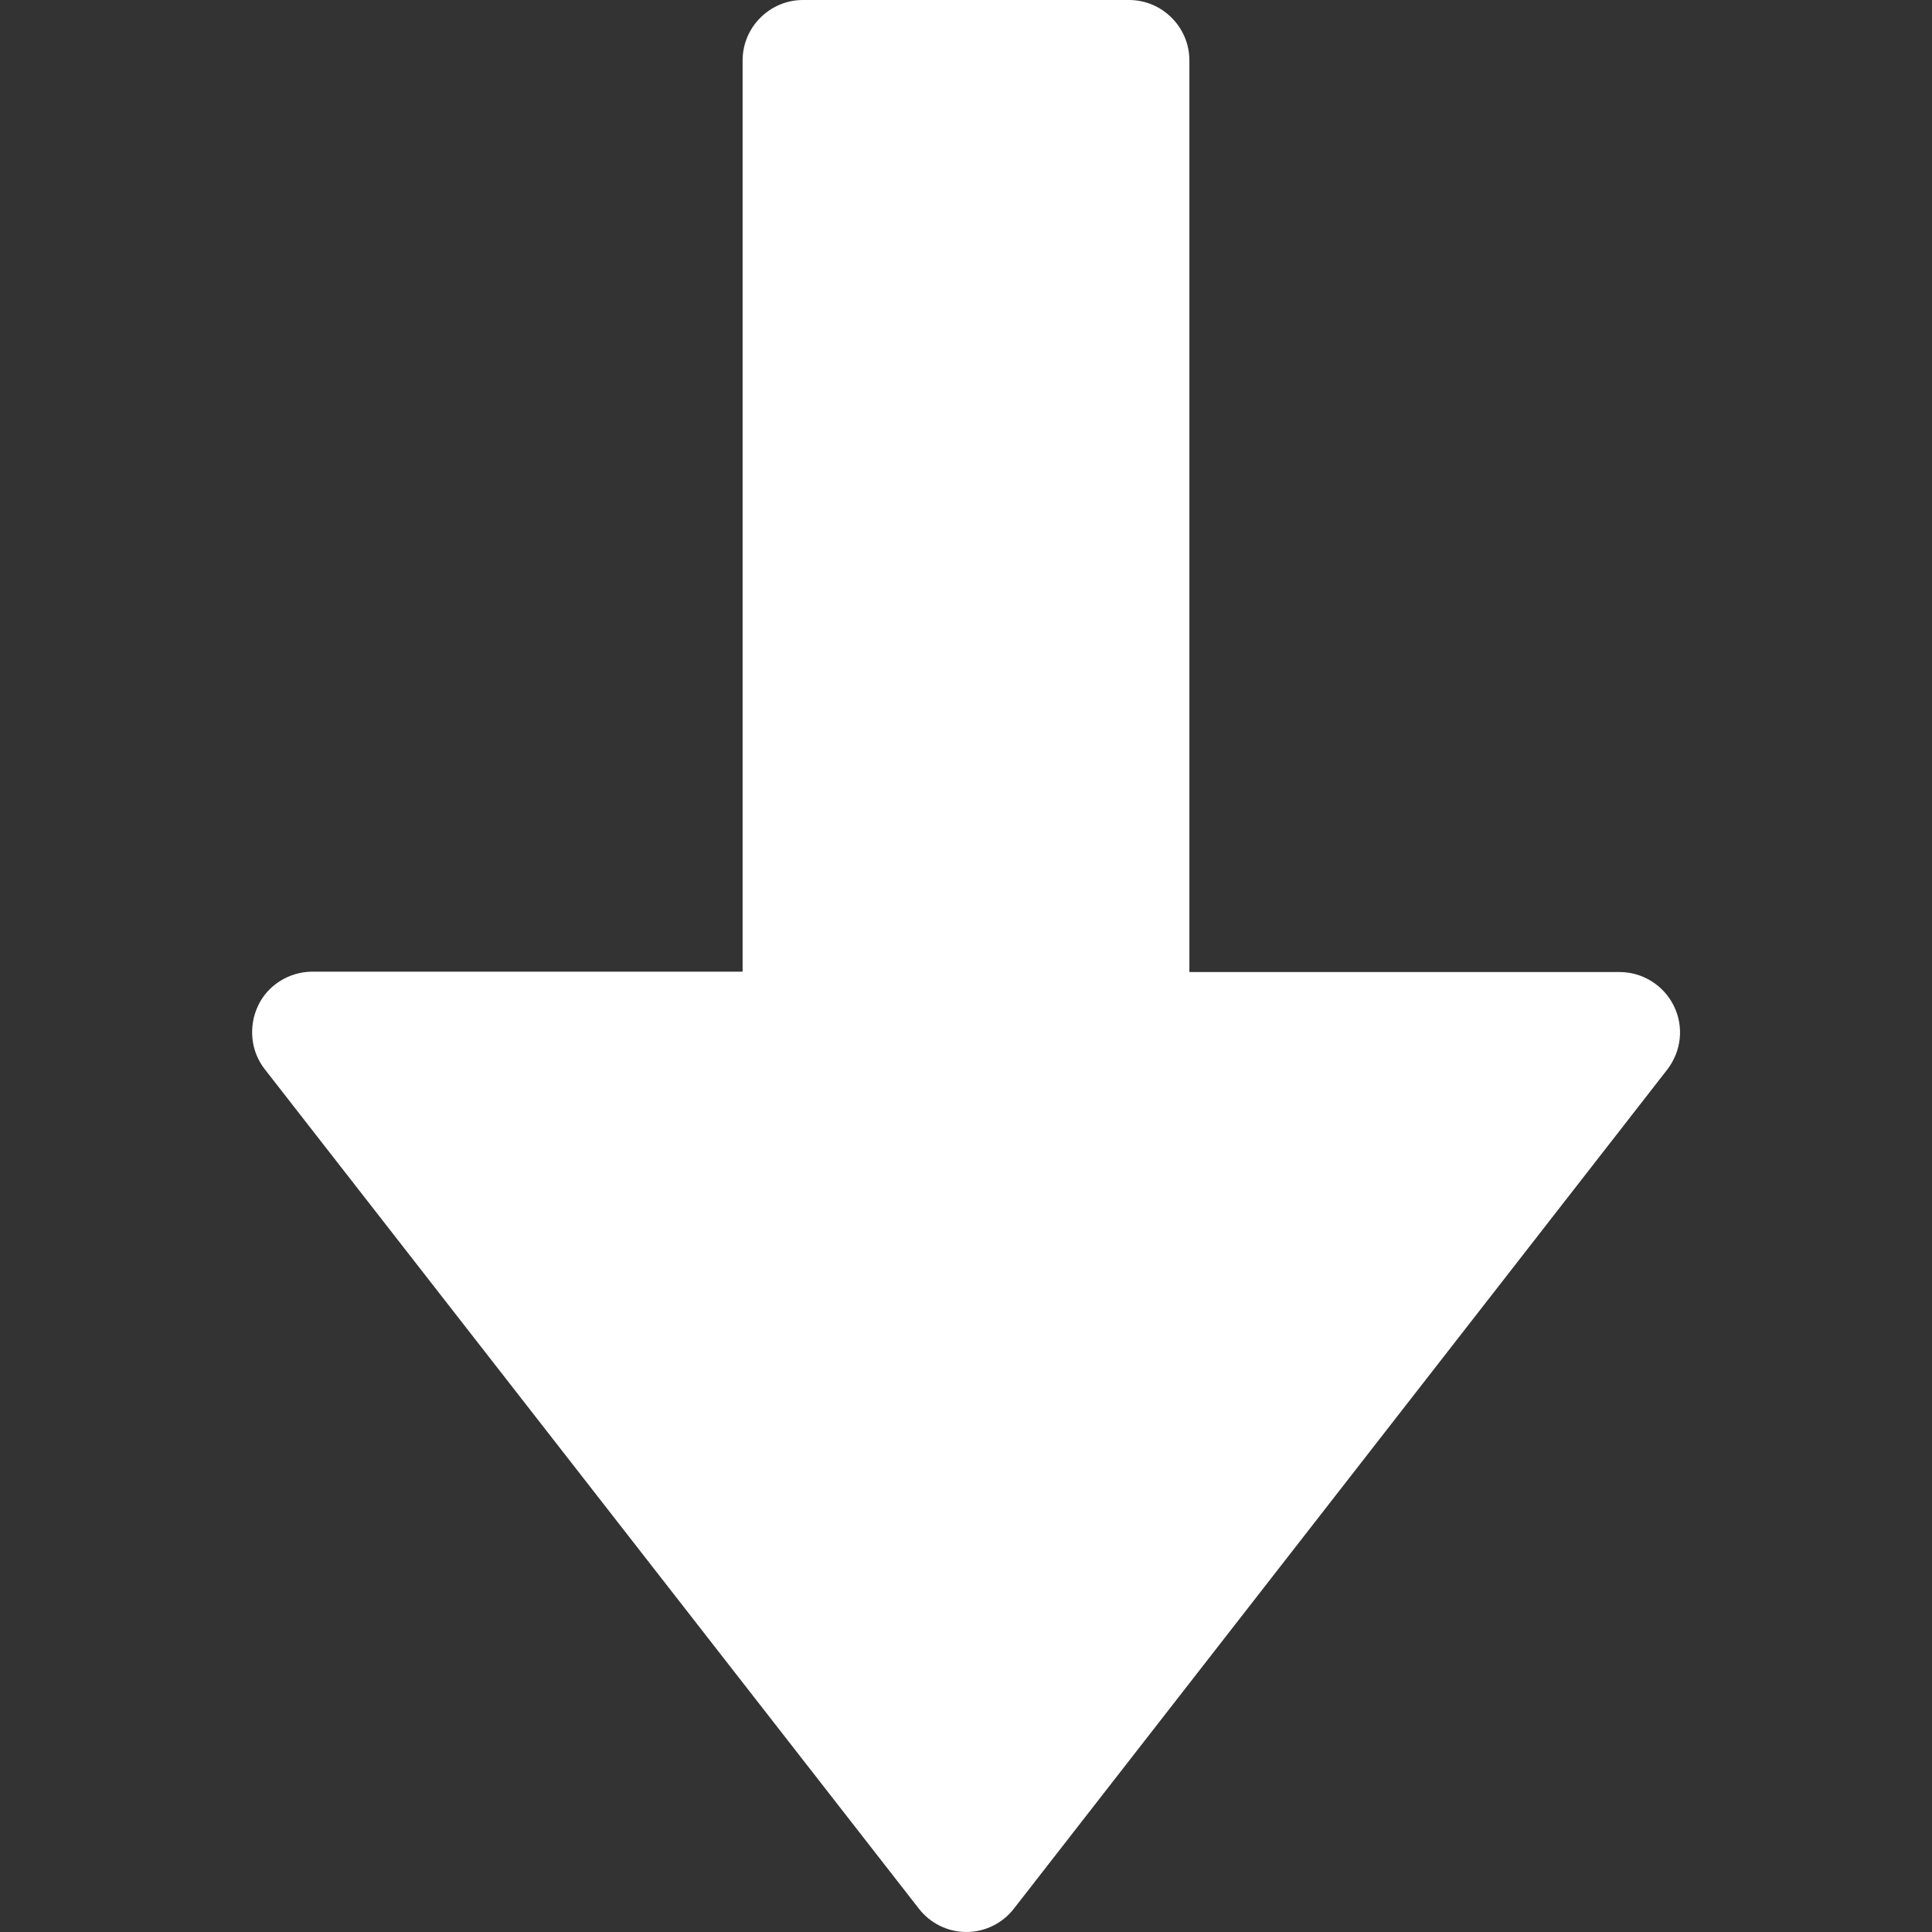 <?xml version="1.0" encoding="UTF-8"?> <svg xmlns="http://www.w3.org/2000/svg" id="Layer_1" viewBox="0 0 512 512"><rect x="0" y="0" width="512" height="512" fill="#333333" stroke="none"/><path d="m256.1 512c-4.9 0-9.6-2.3-12.6-6.2l-173.3-222.4c-3.8-4.8-4.4-11.4-1.8-16.9s8.3-9 14.4-9h114v-241.5c0-8.8 7.2-16 16-16h86.4c8.8 0 16 7.2 16 16v241.6h114c6.1 0 11.7 3.5 14.4 9s2 12-1.8 16.9l-173.1 222.3c-3 3.9-7.7 6.2-12.6 6.2z" fill="#000000" style="fill: rgb(255, 255, 255);"></path></svg> 